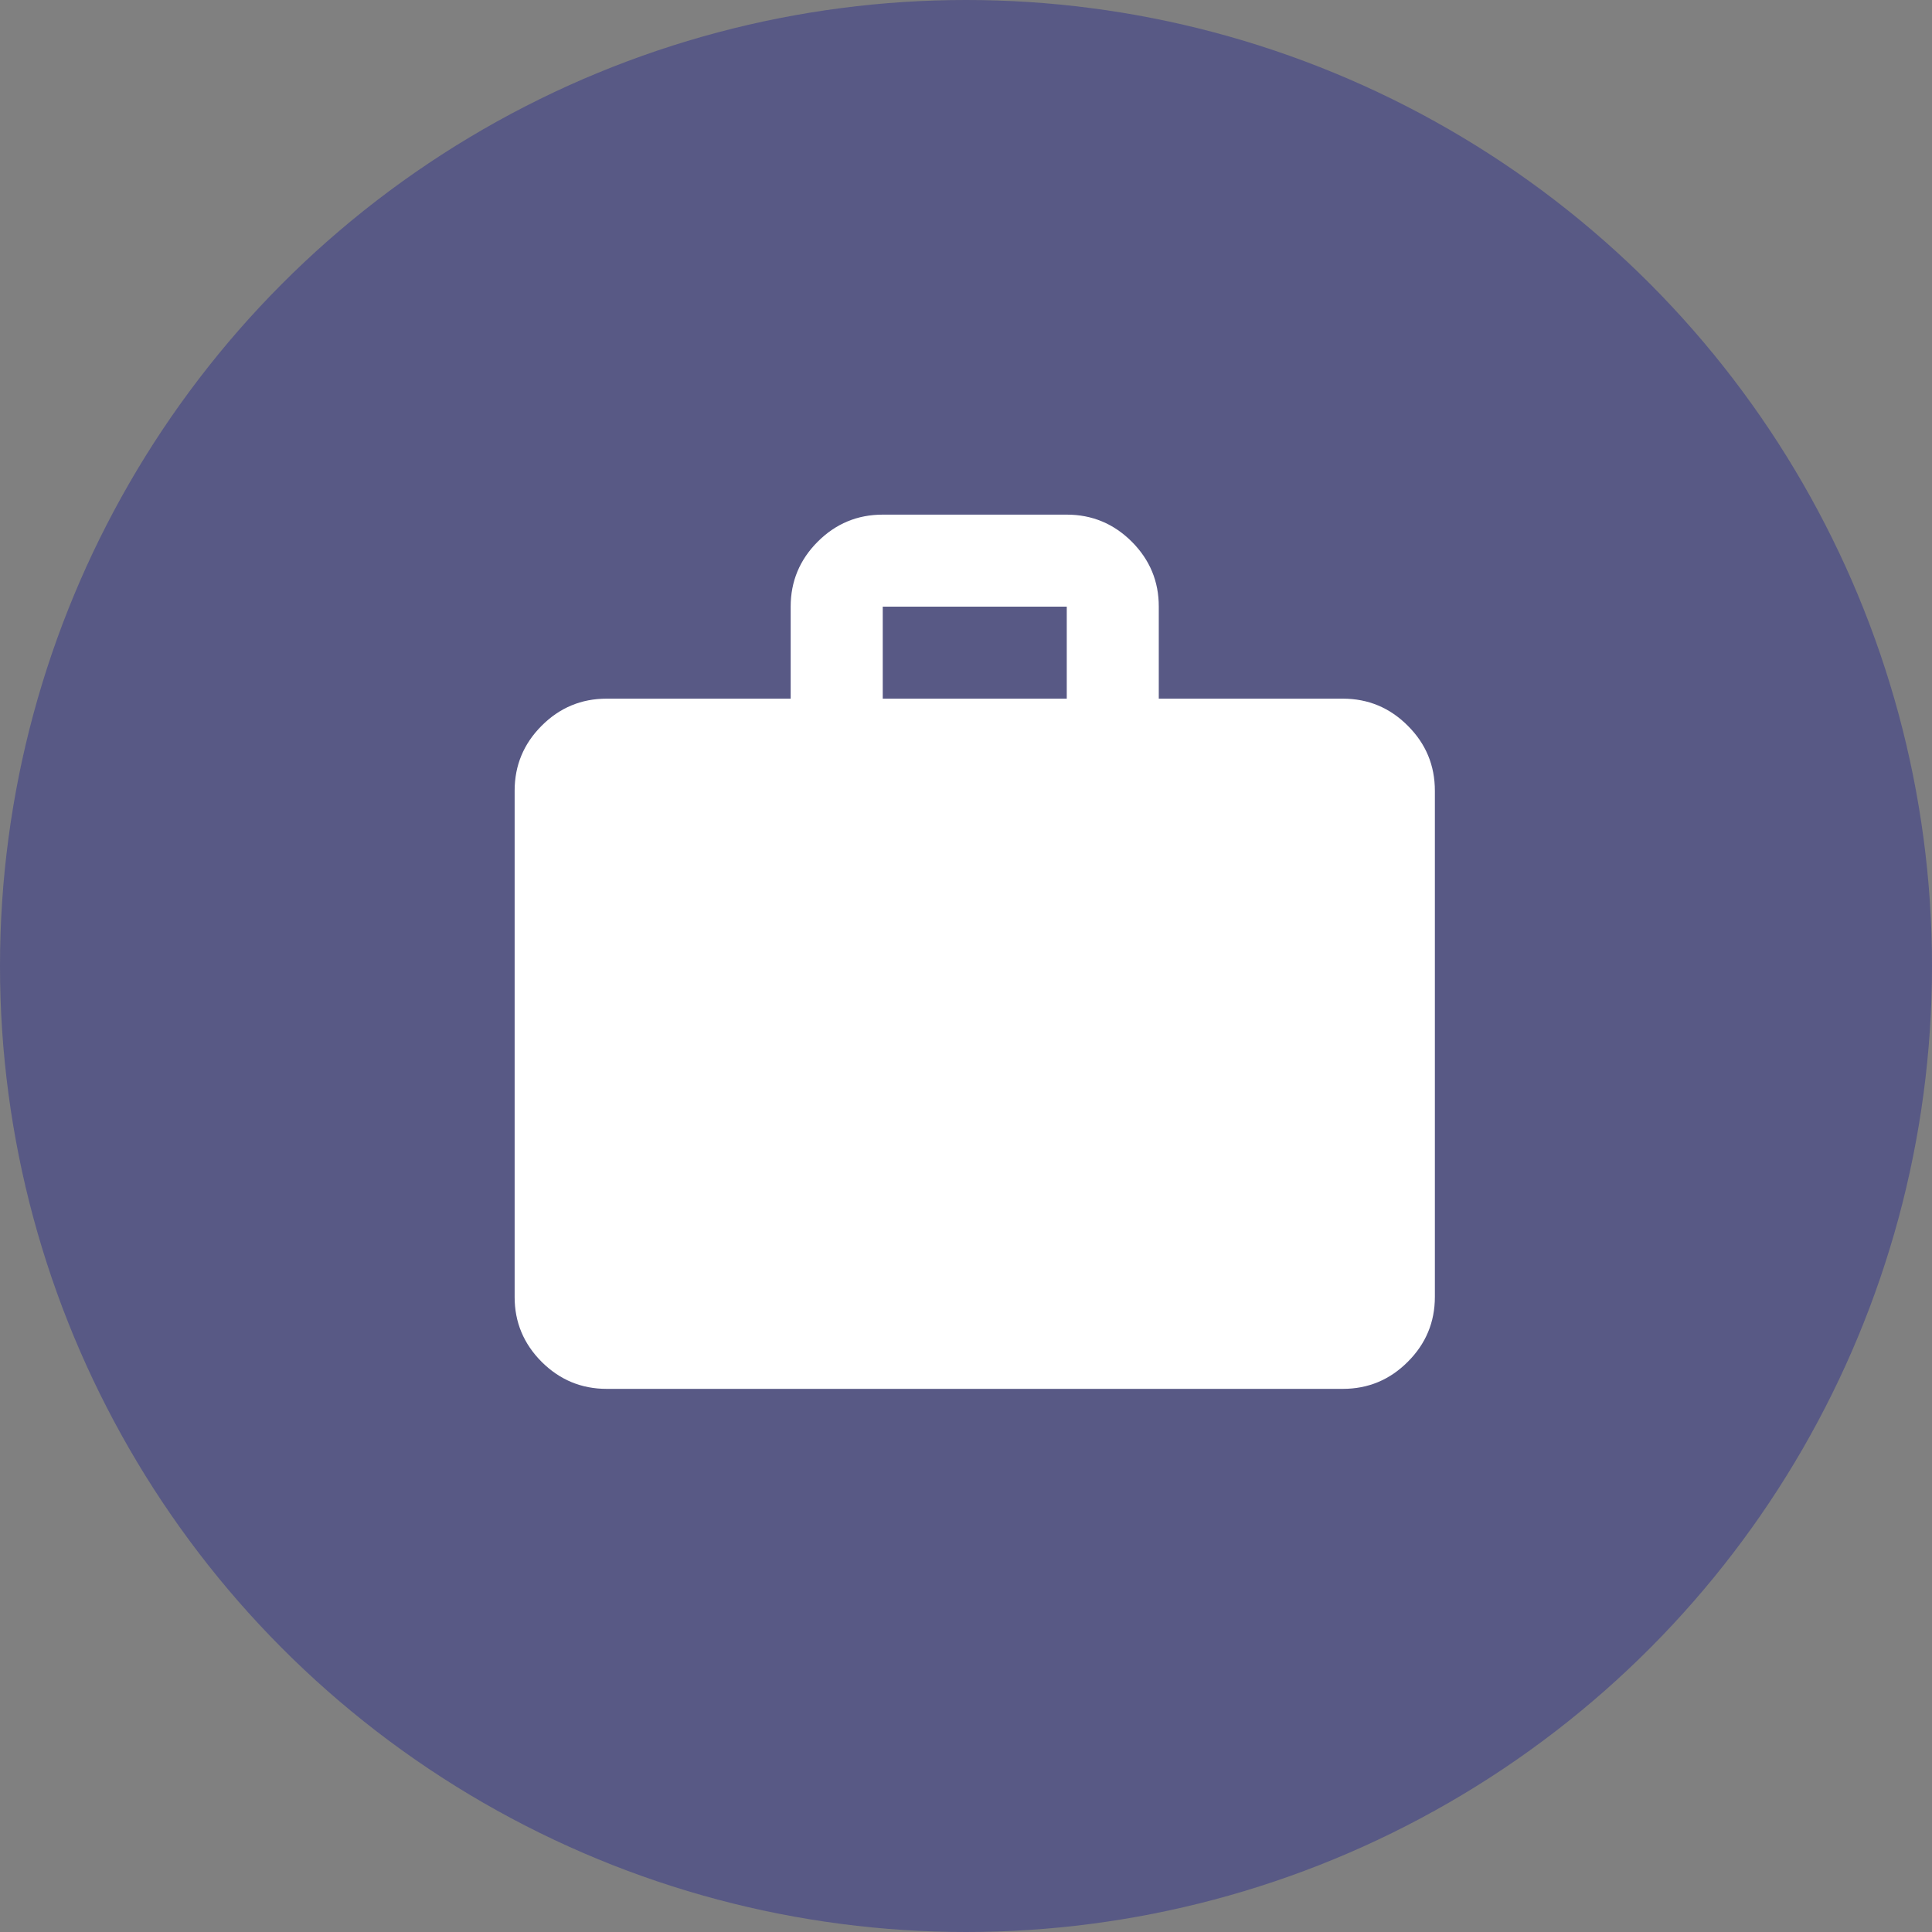 <svg width="32" height="32" viewBox="0 0 32 32" fill="none" xmlns="http://www.w3.org/2000/svg">
<rect x="0" y="0" width="32" height="32" fill="#808080" stroke="none"/>
<circle cx="16" cy="16" r="16" fill="#30328A" fill-opacity="0.5"/>
<path d="M10.048 23.004C9.629 23.004 9.27 22.854 8.971 22.556C8.673 22.257 8.523 21.898 8.524 21.48V13.097C8.524 12.678 8.673 12.319 8.972 12.02C9.271 11.721 9.629 11.572 10.048 11.572H13.096V10.048C13.096 9.629 13.246 9.27 13.544 8.972C13.843 8.673 14.202 8.524 14.621 8.524H17.669C18.088 8.524 18.447 8.674 18.746 8.972C19.044 9.271 19.194 9.63 19.193 10.048V11.572H22.241C22.661 11.572 23.02 11.722 23.318 12.021C23.617 12.319 23.766 12.678 23.766 13.097V21.48C23.766 21.899 23.616 22.258 23.317 22.556C23.019 22.855 22.66 23.004 22.241 23.004H10.048ZM14.621 11.572H17.669V10.048H14.621V11.572Z" fill="white"/>
</svg>
